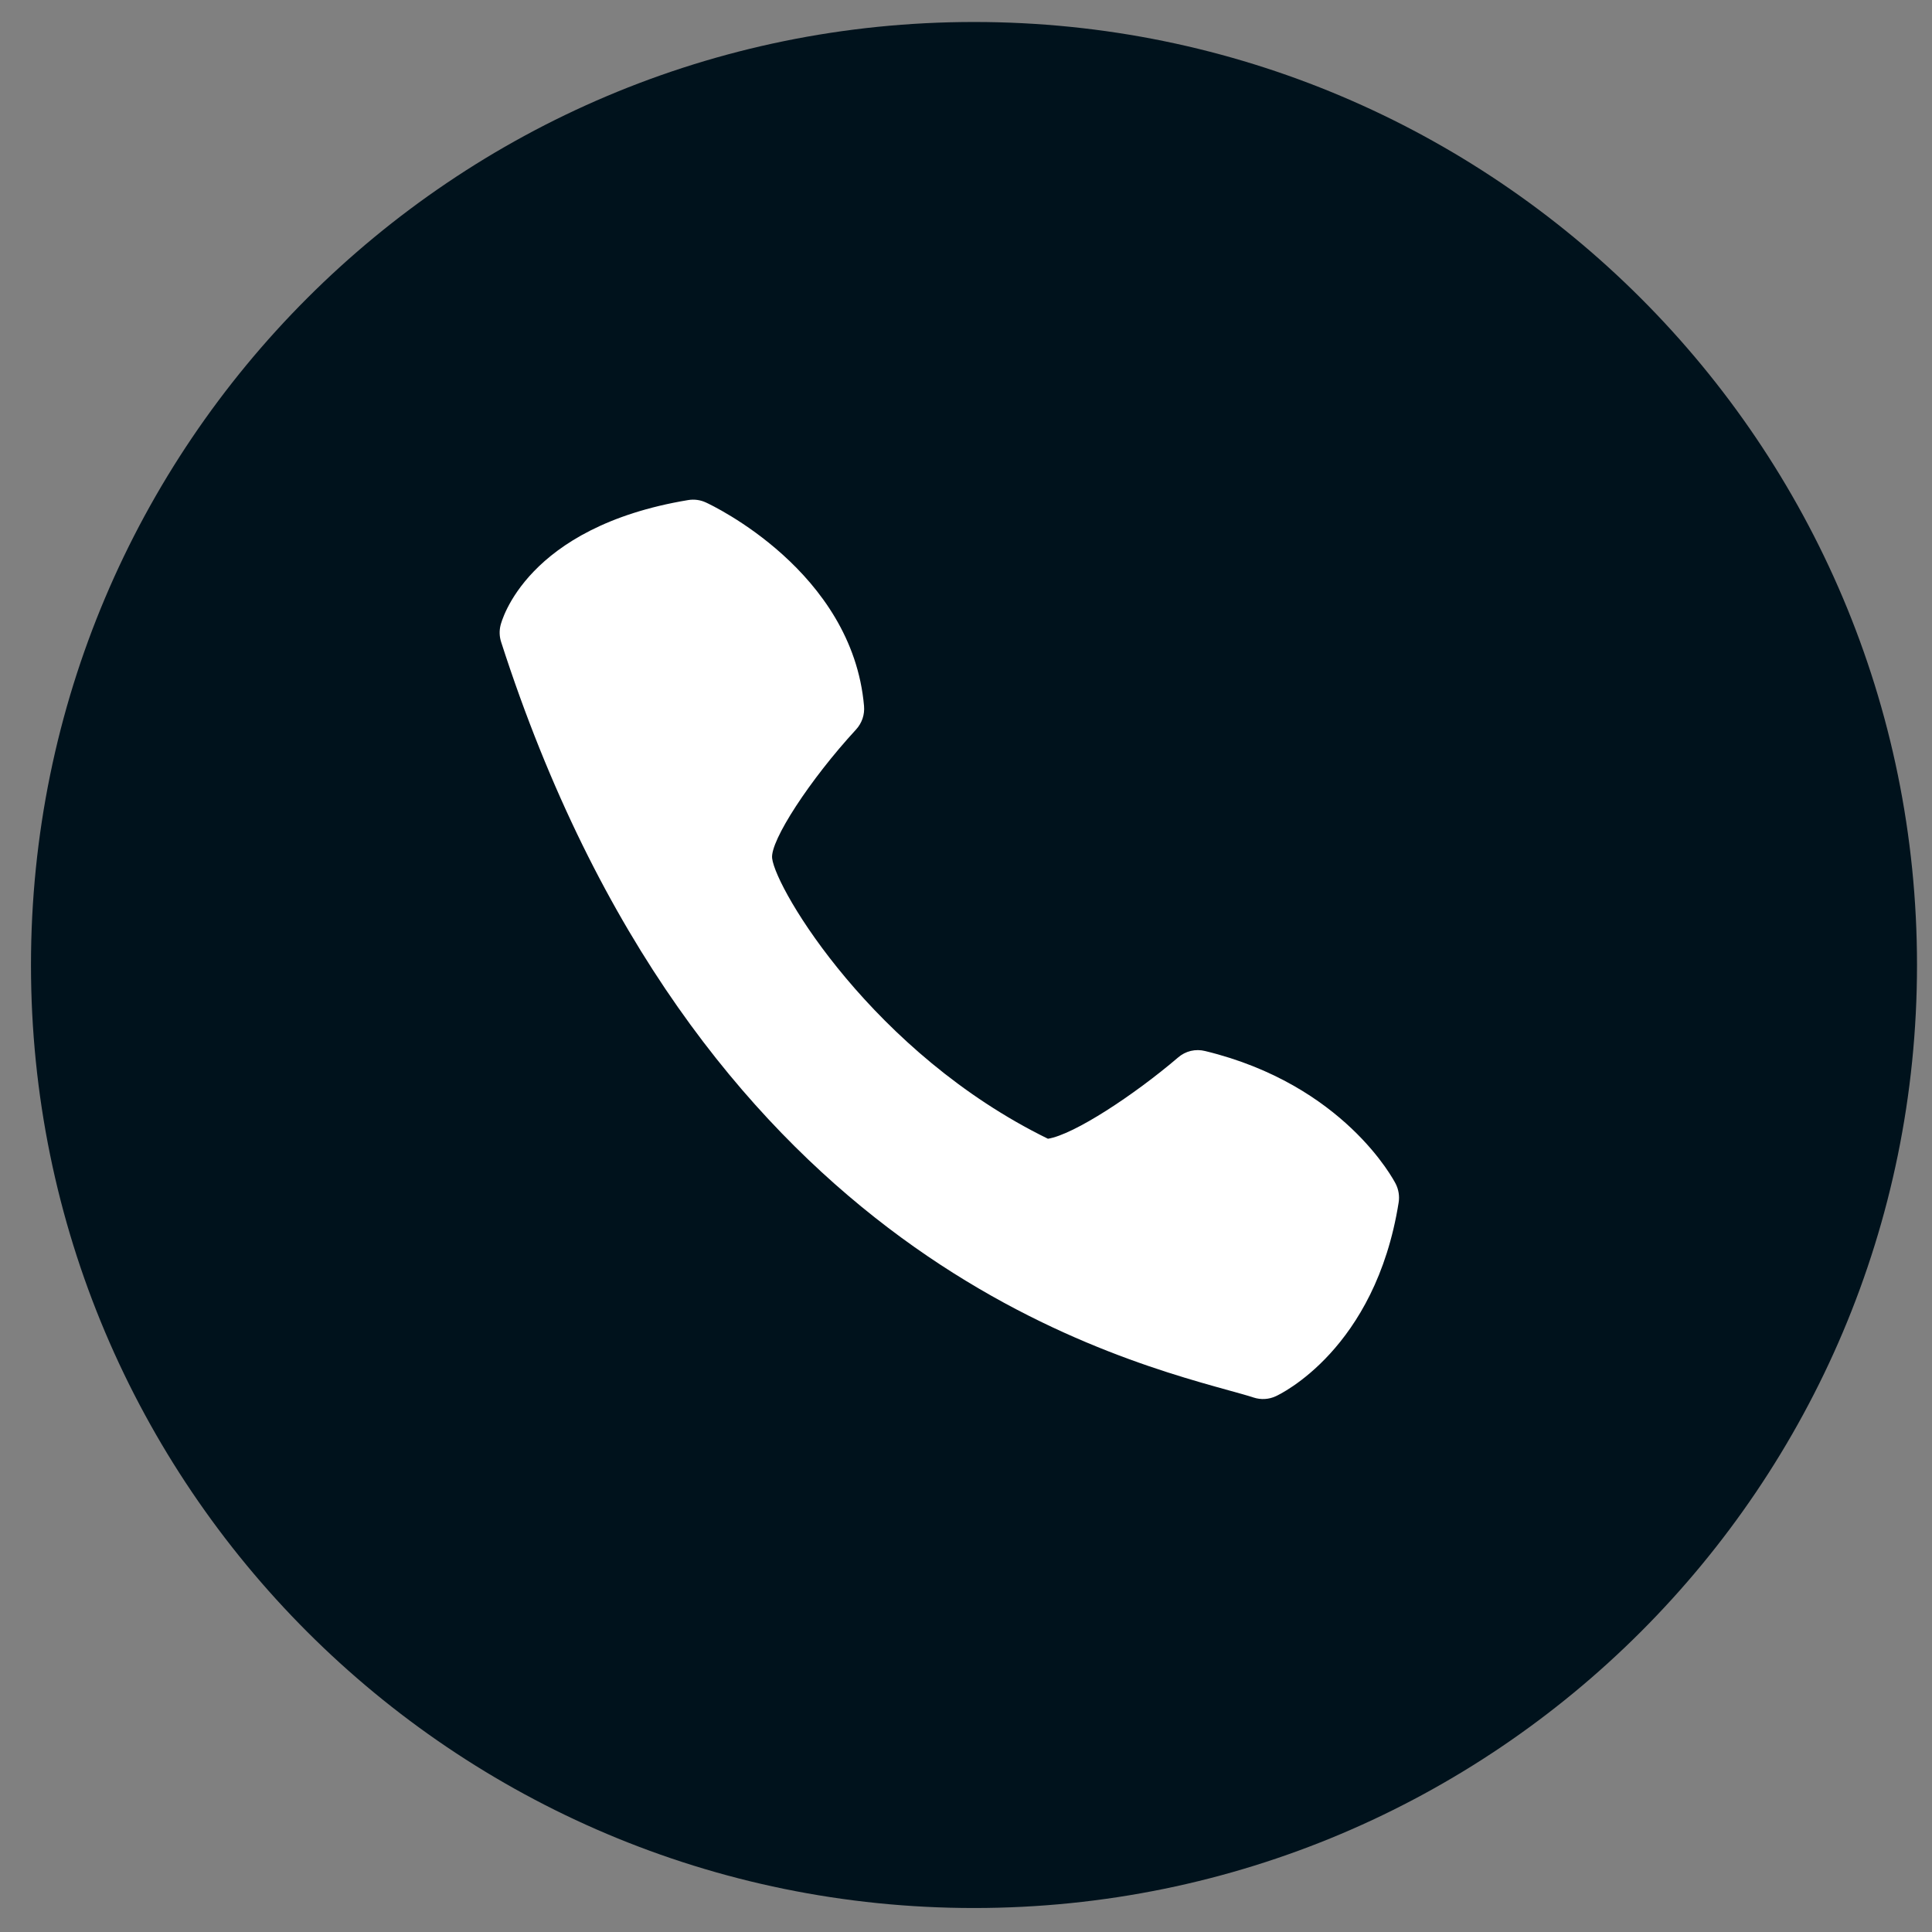 <svg width="58" height="58" viewBox="0 0 58 58" fill="none" xmlns="http://www.w3.org/2000/svg">
<rect x="0" y="0" width="58" height="58" fill="#808080" stroke="none"/>
<path fill-rule="evenodd" clip-rule="evenodd" d="M29.24 57.28C44.875 57.28 57.55 44.605 57.55 28.97C57.55 13.335 44.875 0.66 29.24 0.66C13.605 0.66 0.93 13.335 0.93 28.97C0.93 44.605 13.605 57.28 29.24 57.28Z" fill="#00121C"/>
<path d="M25.939 21.195C25.587 17.151 21.37 15.166 21.192 15.085C21.025 15.007 20.838 14.982 20.656 15.013C15.788 15.822 15.055 18.657 15.026 18.775C14.986 18.939 14.992 19.111 15.044 19.272C20.851 37.299 32.919 40.64 36.886 41.739C37.192 41.824 37.444 41.892 37.635 41.955C37.853 42.026 38.091 42.013 38.299 41.916C38.421 41.861 41.287 40.51 41.988 36.102C42.019 35.91 41.988 35.713 41.9 35.539C41.837 35.417 40.338 32.562 36.18 31.553C36.038 31.517 35.891 31.516 35.749 31.549C35.608 31.583 35.476 31.651 35.366 31.747C34.054 32.868 32.242 34.062 31.46 34.186C26.218 31.621 23.291 26.7 23.18 25.767C23.116 25.242 24.318 23.399 25.699 21.901C25.786 21.806 25.852 21.695 25.894 21.573C25.935 21.452 25.95 21.323 25.939 21.195Z" fill="white"/>
</svg>
